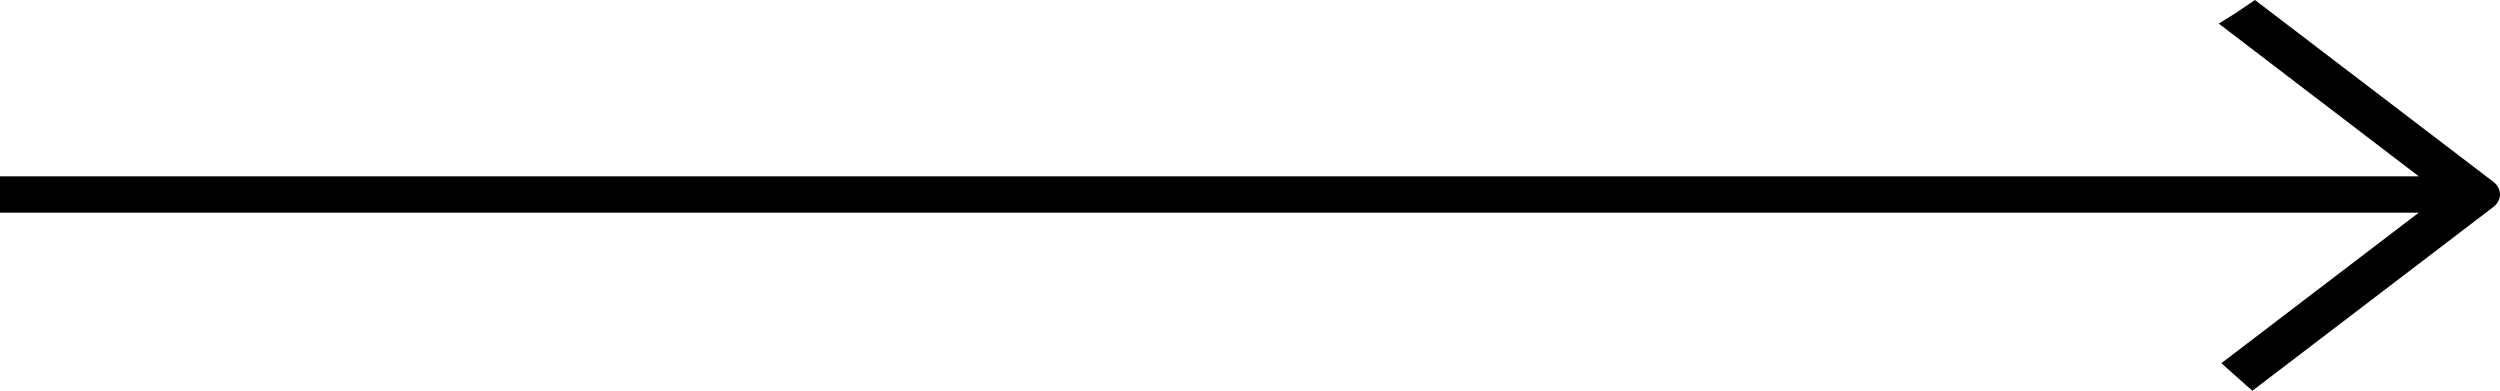<?xml version="1.0" encoding="UTF-8"?> <svg xmlns="http://www.w3.org/2000/svg" width="1222" height="191" viewBox="0 0 1222 191" fill="none"> <path d="M1218.61 88.759L1102.22 0L1093.31 6.051L1084.54 11.547C1084.54 11.547 1085.35 12.218 1085.81 12.515L1182.3 86.185H0V99.541V103.937H1182.3L1085.81 177.517L1092.81 183.776L1100.95 191L1102.22 190.032L1218.62 101.273C1223.13 97.812 1223.13 92.221 1218.61 88.759Z" fill="black"></path> </svg> 